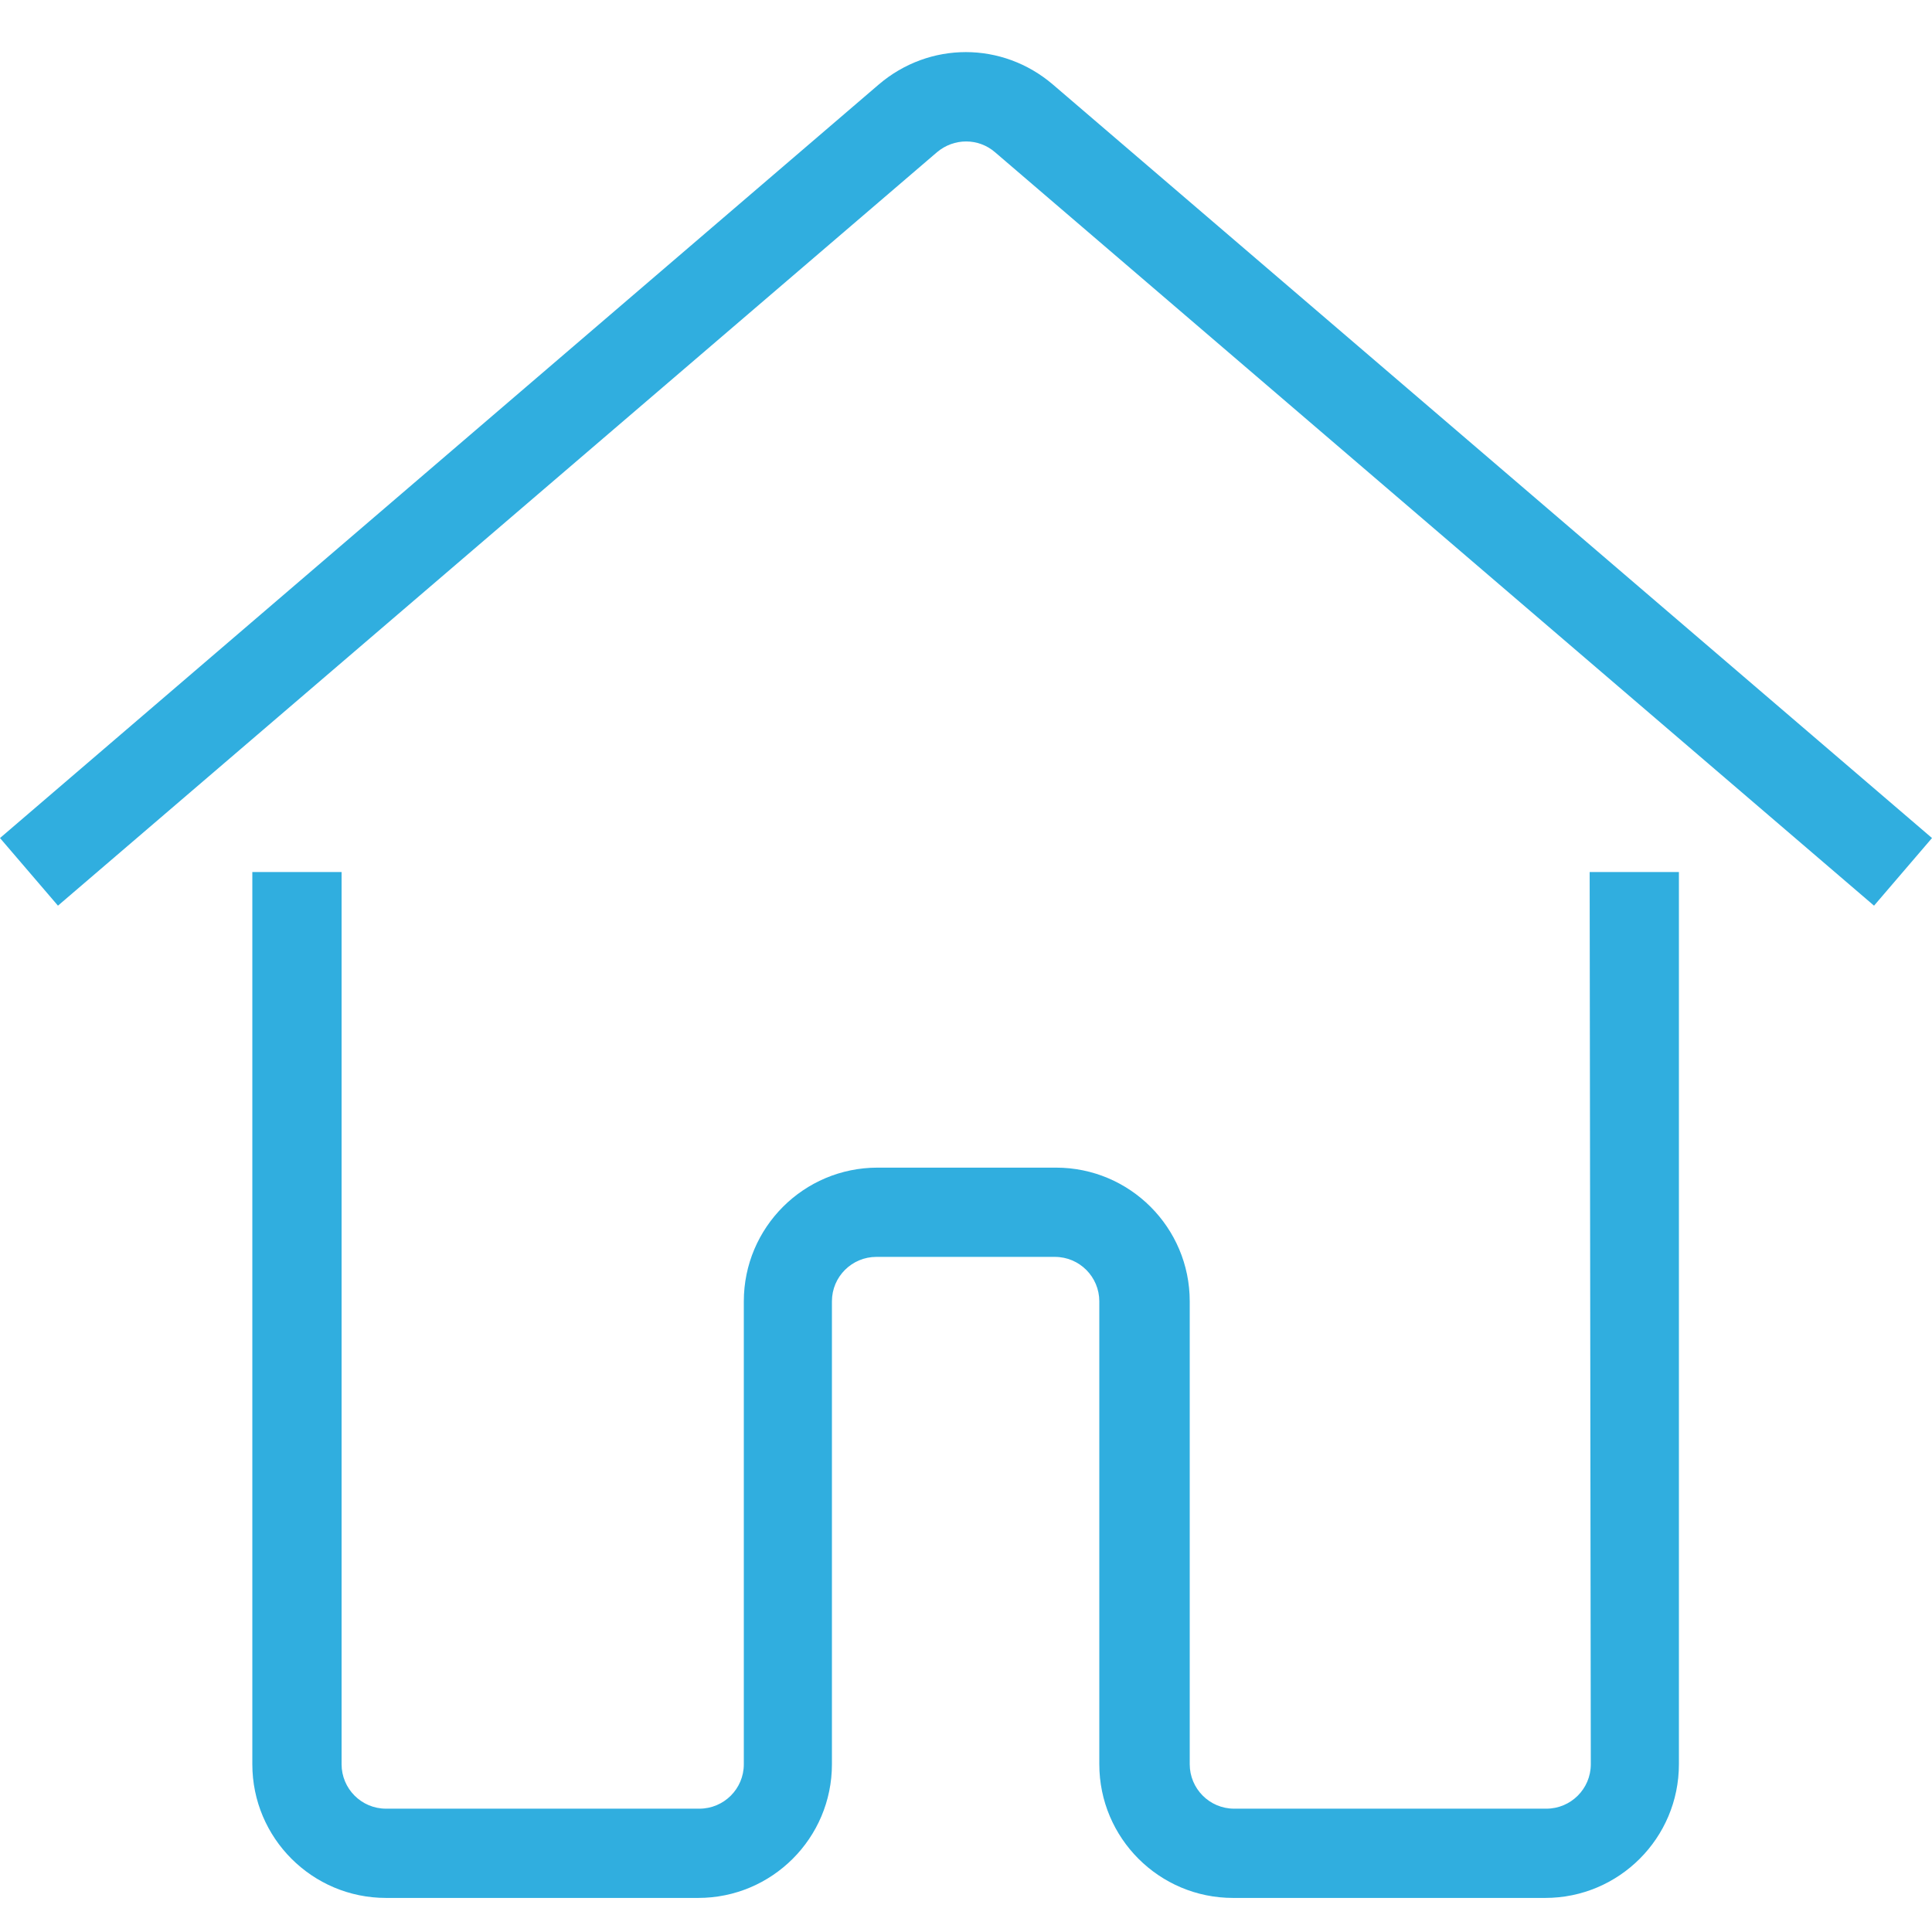 <svg xmlns="http://www.w3.org/2000/svg" xmlns:xlink="http://www.w3.org/1999/xlink" width="500" zoomAndPan="magnify" viewBox="0 0 375 375" height="500" preserveAspectRatio="xMidYMid meet" version="1.0"><defs><clipPath id="292af1a09d"><path d="M 48 169 L 326 169 L 326 368.609 L 48 368.609 Z M 48 169 " clip-rule="nonzero"/></clipPath></defs><g clip-path="url(#292af1a09d)"><path fill="#30aedf" d="M 308.773 342.438 C 308.773 347.238 304.875 351.062 300.148 351.062 L 239.551 351.062 C 234.75 351.062 230.926 347.164 230.926 342.438 L 230.926 252.586 C 230.926 238.262 219.301 226.637 204.977 226.637 L 170.324 226.637 C 156 226.637 144.375 238.262 144.375 252.586 L 144.375 342.438 C 144.375 347.238 140.477 351.062 135.75 351.062 L 74.926 351.062 C 70.125 351.062 66.301 347.164 66.301 342.438 L 66.301 169.262 L 48.977 169.262 L 48.977 342.438 C 48.977 356.762 60.602 368.387 74.926 368.387 L 135.523 368.387 C 149.852 368.387 161.477 356.762 161.477 342.438 L 161.477 252.586 C 161.477 247.789 165.375 243.961 170.102 243.961 L 204.75 243.961 C 209.551 243.961 213.375 247.863 213.375 252.586 L 213.375 342.438 C 213.375 356.762 225 368.387 239.324 368.387 L 299.926 368.387 C 314.25 368.387 325.875 356.762 325.875 342.438 L 325.875 169.262 L 308.551 169.262 Z M 308.773 342.438 " fill-opacity="1" fill-rule="nonzero"/></g><path fill="#30aedf" d="M 204.375 16.414 C 194.551 8.012 180.375 8.012 170.551 16.414 L 0 162.664 L 11.25 175.789 L 181.875 29.539 C 185.176 26.762 189.898 26.762 193.125 29.539 L 363.75 175.789 L 375 162.664 Z M 204.375 16.414 " fill-opacity="1" fill-rule="nonzero"/></svg>